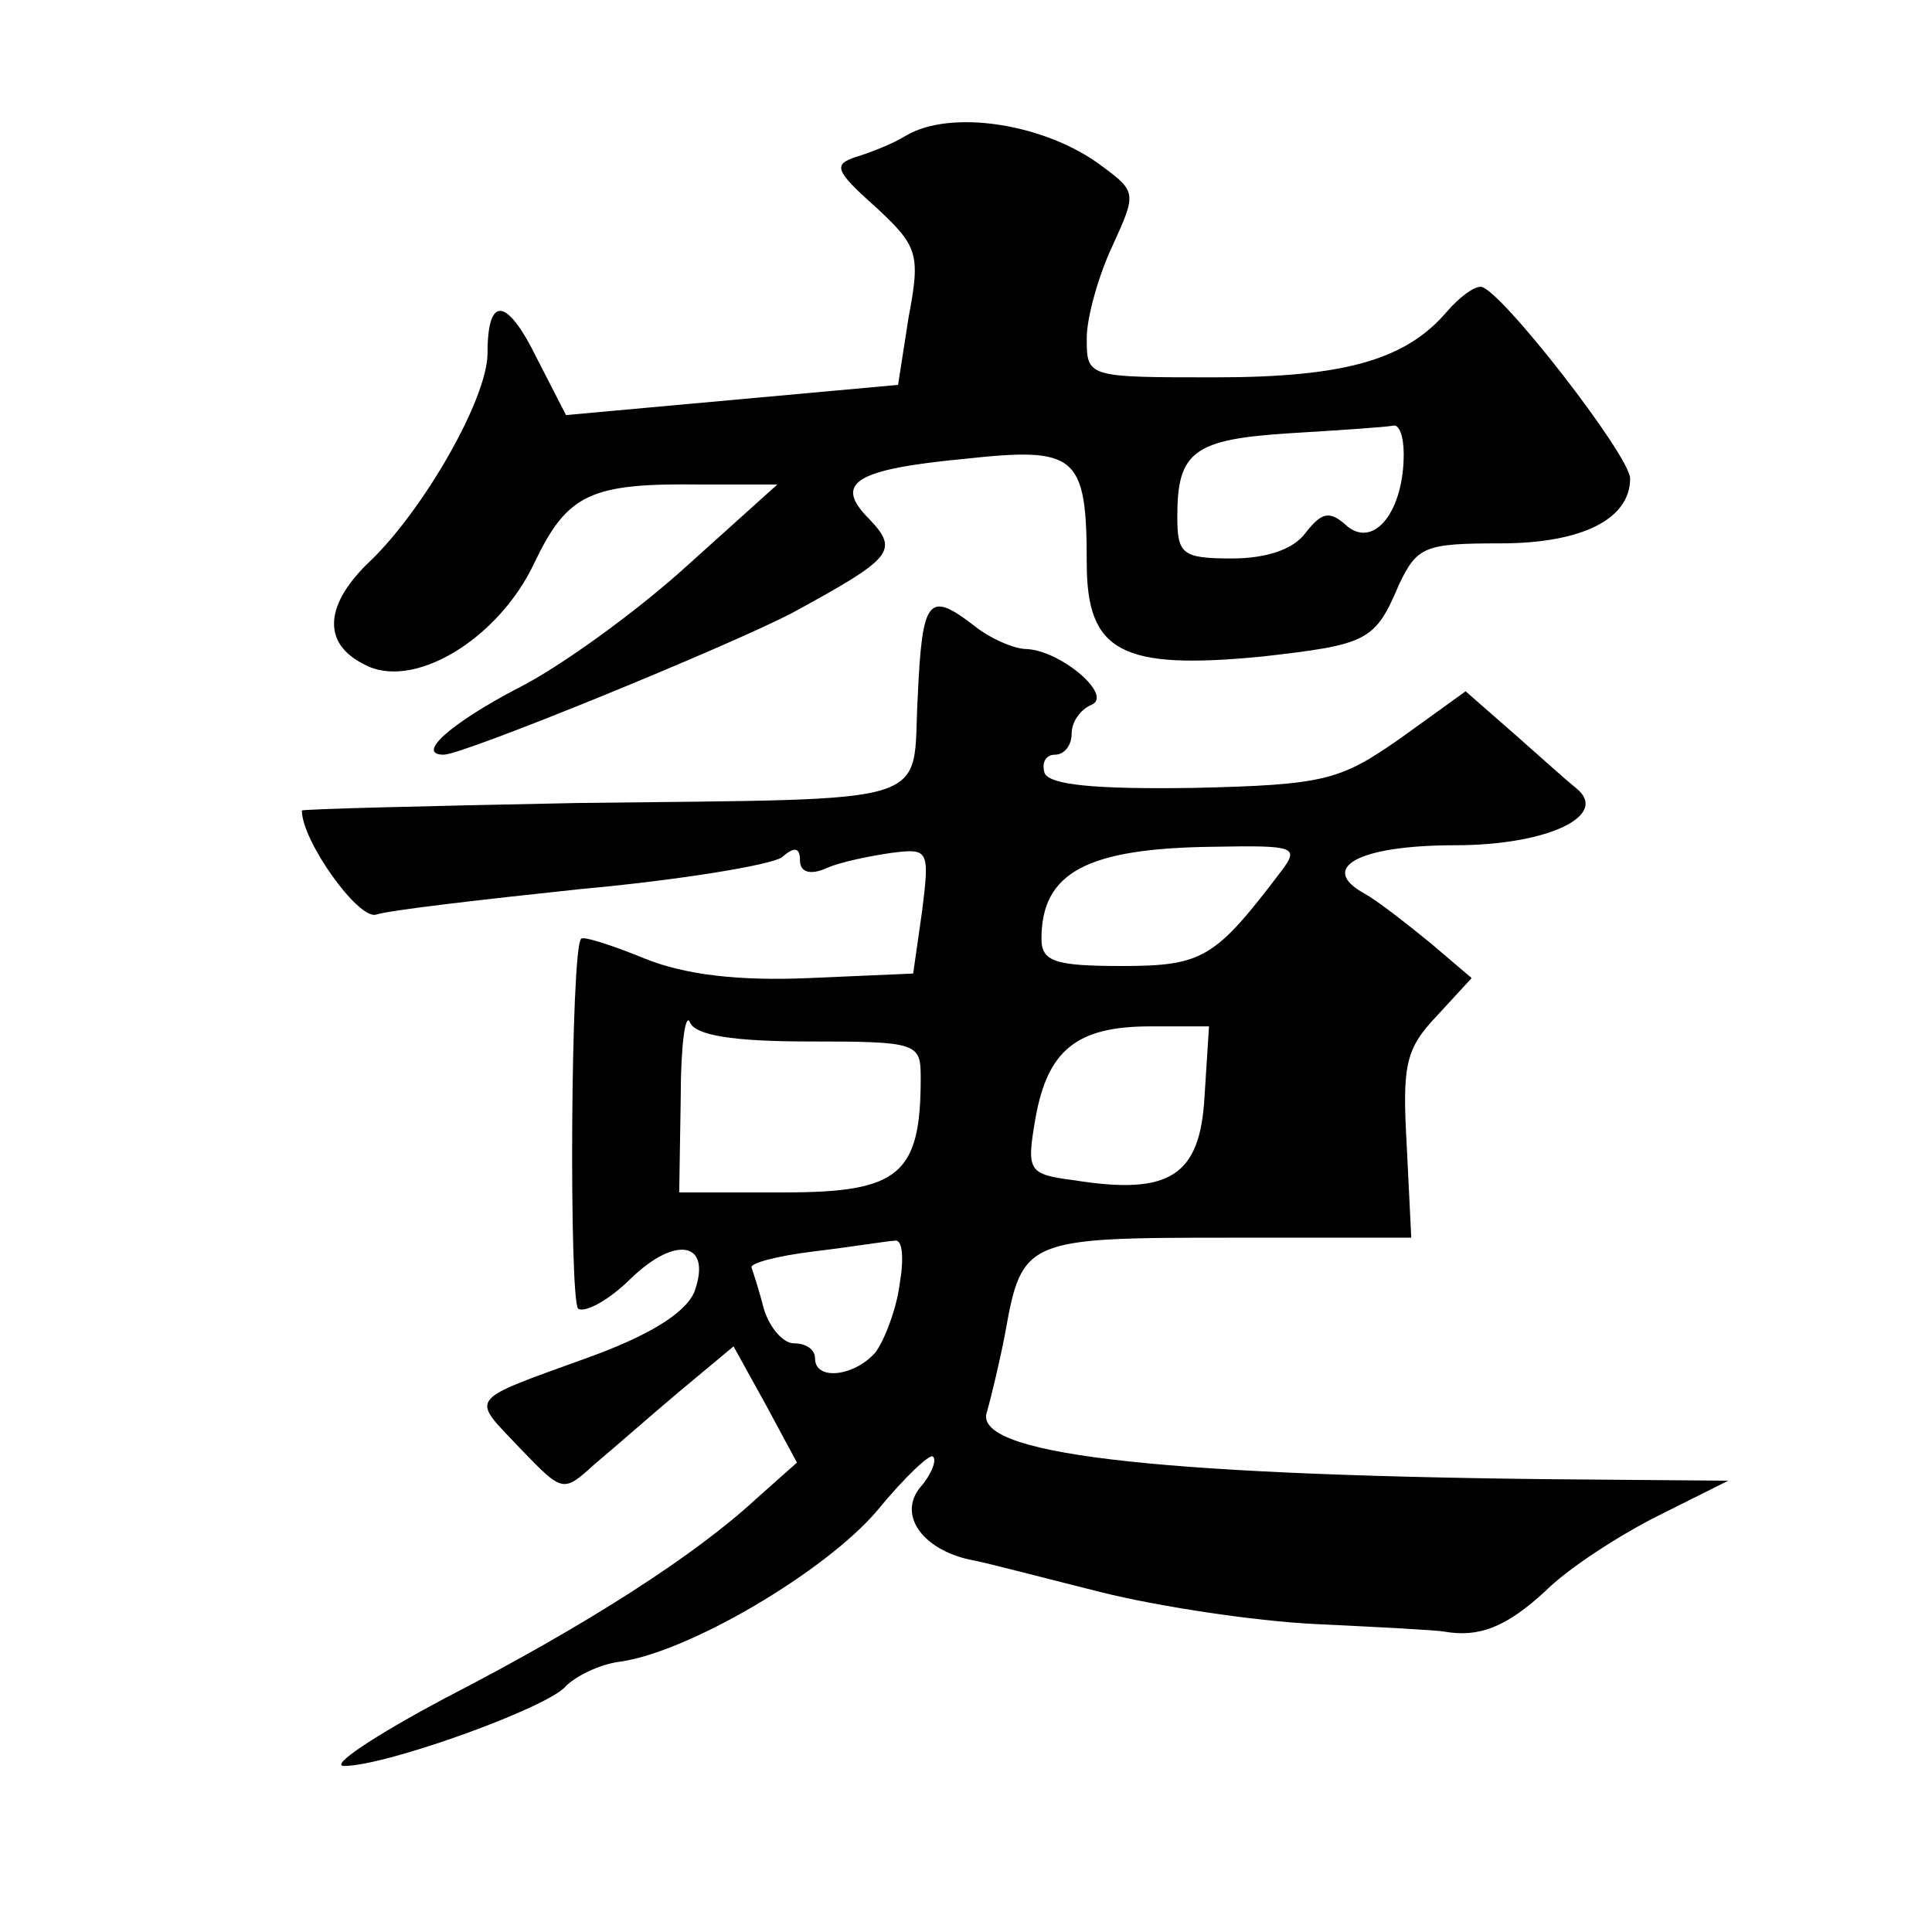 <?xml version="1.0" standalone="no"?>
<!DOCTYPE svg PUBLIC "-//W3C//DTD SVG 20010904//EN"
 "http://www.w3.org/TR/2001/REC-SVG-20010904/DTD/svg10.dtd">
<svg version="1.0" xmlns="http://www.w3.org/2000/svg"
 width="128pt" height="128pt" viewBox="0 0 128 128"
 preserveAspectRatio="xMidYMid meet">
<g transform="translate(0,128) scale(0.1,-0.1)"
fill="#0" stroke="none">
<path d="M600 1190 c-8 -5 -23 -11 -33 -14 -15 -5 -14 -9 13 -33 28 -26 30 -31
22 -73 l-7 -45 -110 -10 -110 -10 -19 37 c-20 41 -33 43 -33 4 0 -30 -42 -103 -77
-137 -31 -29 -33 -55 -5 -69 32 -18 89 16 113 67 22 46 37 53 111 52 l50 0 -60
-54 c-33 -30 -84 -67 -112 -81 -44 -23 -68 -44 -49 -44 13 0 189 72 231 94 66 36
71 41 51 62 -24 24 -10 33 63 40 74 8 81 3 81 -69 0 -59 23 -71 116 -62 70 8 75
10 91 48 12 25 17 27 67 27 54 0 86 16 86 43 0 15 -87 127 -99 127 -5 0 -14 -7
-22 -16 -27 -32 -67 -44 -154 -44 -85 0 -85 0 -85 26 0 14 8 42 17 61 16 35 16
36 -7 53 -37 28 -100 38 -130 20z m330 -211 c0 -37 -19 -62 -37 -48 -12 11 -17
10 -28 -4 -8 -11 -26 -17 -49 -17 -33 0 -36 3 -36 28 0 43 11 51 75 55 33 2 63
4 68 5 4 1 7 -7 7 -19z M608 818 c-4 -73 17 -67 -225 -70 -101 -2 -183 -4 -183
-5 0 -20 37 -72 49 -69 9 3 70 10 136 17 66 6 126 16 133 21 8 7 12 7 12 -2 0 -8
7 -10 18 -5 9 4 29 8 43 10 24 3 25 2 20 -38 l-6 -42 -69 -3 c-46 -2 -82 2 -109
13 -22 9 -41 15 -42 13 -7 -7 -8 -238 -2 -245 4 -3 20 5 35 20 30 29 54 24 42 -9
-6 -14 -30 -29 -72 -44 -80 -29 -76 -25 -43 -60 28 -29 28 -29 49 -10 12 10 37
32 56 48 l36 30 21 -38 21 -39 -27 -24 c-40 -37 -111 -83 -206 -132 -47 -25 -77
-45 -67 -45 28 0 136 39 147 53 6 6 21 14 35 16 46 6 137 60 171 100 18 22 35 38
37 36 3 -2 -1 -12 -8 -20 -16 -19 2 -43 36 -49 10 -2 48 -12 84 -21 36 -9 100 -19
142 -21 42 -2 80 -4 85 -5 23 -4 41 3 67 27 15 15 49 37 75 50 l46 23 -120 1 c-265
3 -382 17 -371 45 2 7 8 31 12 52 11 62 14 63 148 63 l121 0 -3 61 c-3 53 -1 64
20 86 l23 25 -27 23 c-16 13 -35 28 -44 33 -31 17 -4 32 60 32 62 0 103 20 80 38
-5 4 -23 20 -41 36 l-32 28 -43 -31 c-40 -28 -50 -31 -137 -33 -66 -1 -96 2 -99
10 -2 7 1 12 7 12 6 0 11 6 11 14 0 8 6 16 13 19 15 6 -20 36 -43 37 -8 0 -24 7
-34 15 -31 24 -35 19 -38 -47z m241 -115 c-44 -58 -52 -63 -106 -63 -44 0 -53 3
-53 18 0 44 30 60 114 61 54 1 57 0 45 -16z m-313 -113 c72 0 74 -1 74 -24 0 -64
-14 -76 -90 -76 l-70 0 1 63 c0 34 3 56 6 50 3 -9 29 -13 79 -13z m262 -37 c-3
-52 -23 -65 -86 -55 -31 4 -32 6 -26 41 8 45 27 61 76 61 l39 0 -3 -47z m-202 -124
c-2 -16 -10 -37 -16 -45 -14 -16 -40 -19 -40 -4 0 6 -6 10 -14 10 -7 0 -16 10 -20
23 -3 12 -7 24 -8 27 -2 3 17 8 42 11 25 3 49 7 53 7 5 1 6 -12 3 -29z"/>
</g>
</svg>
